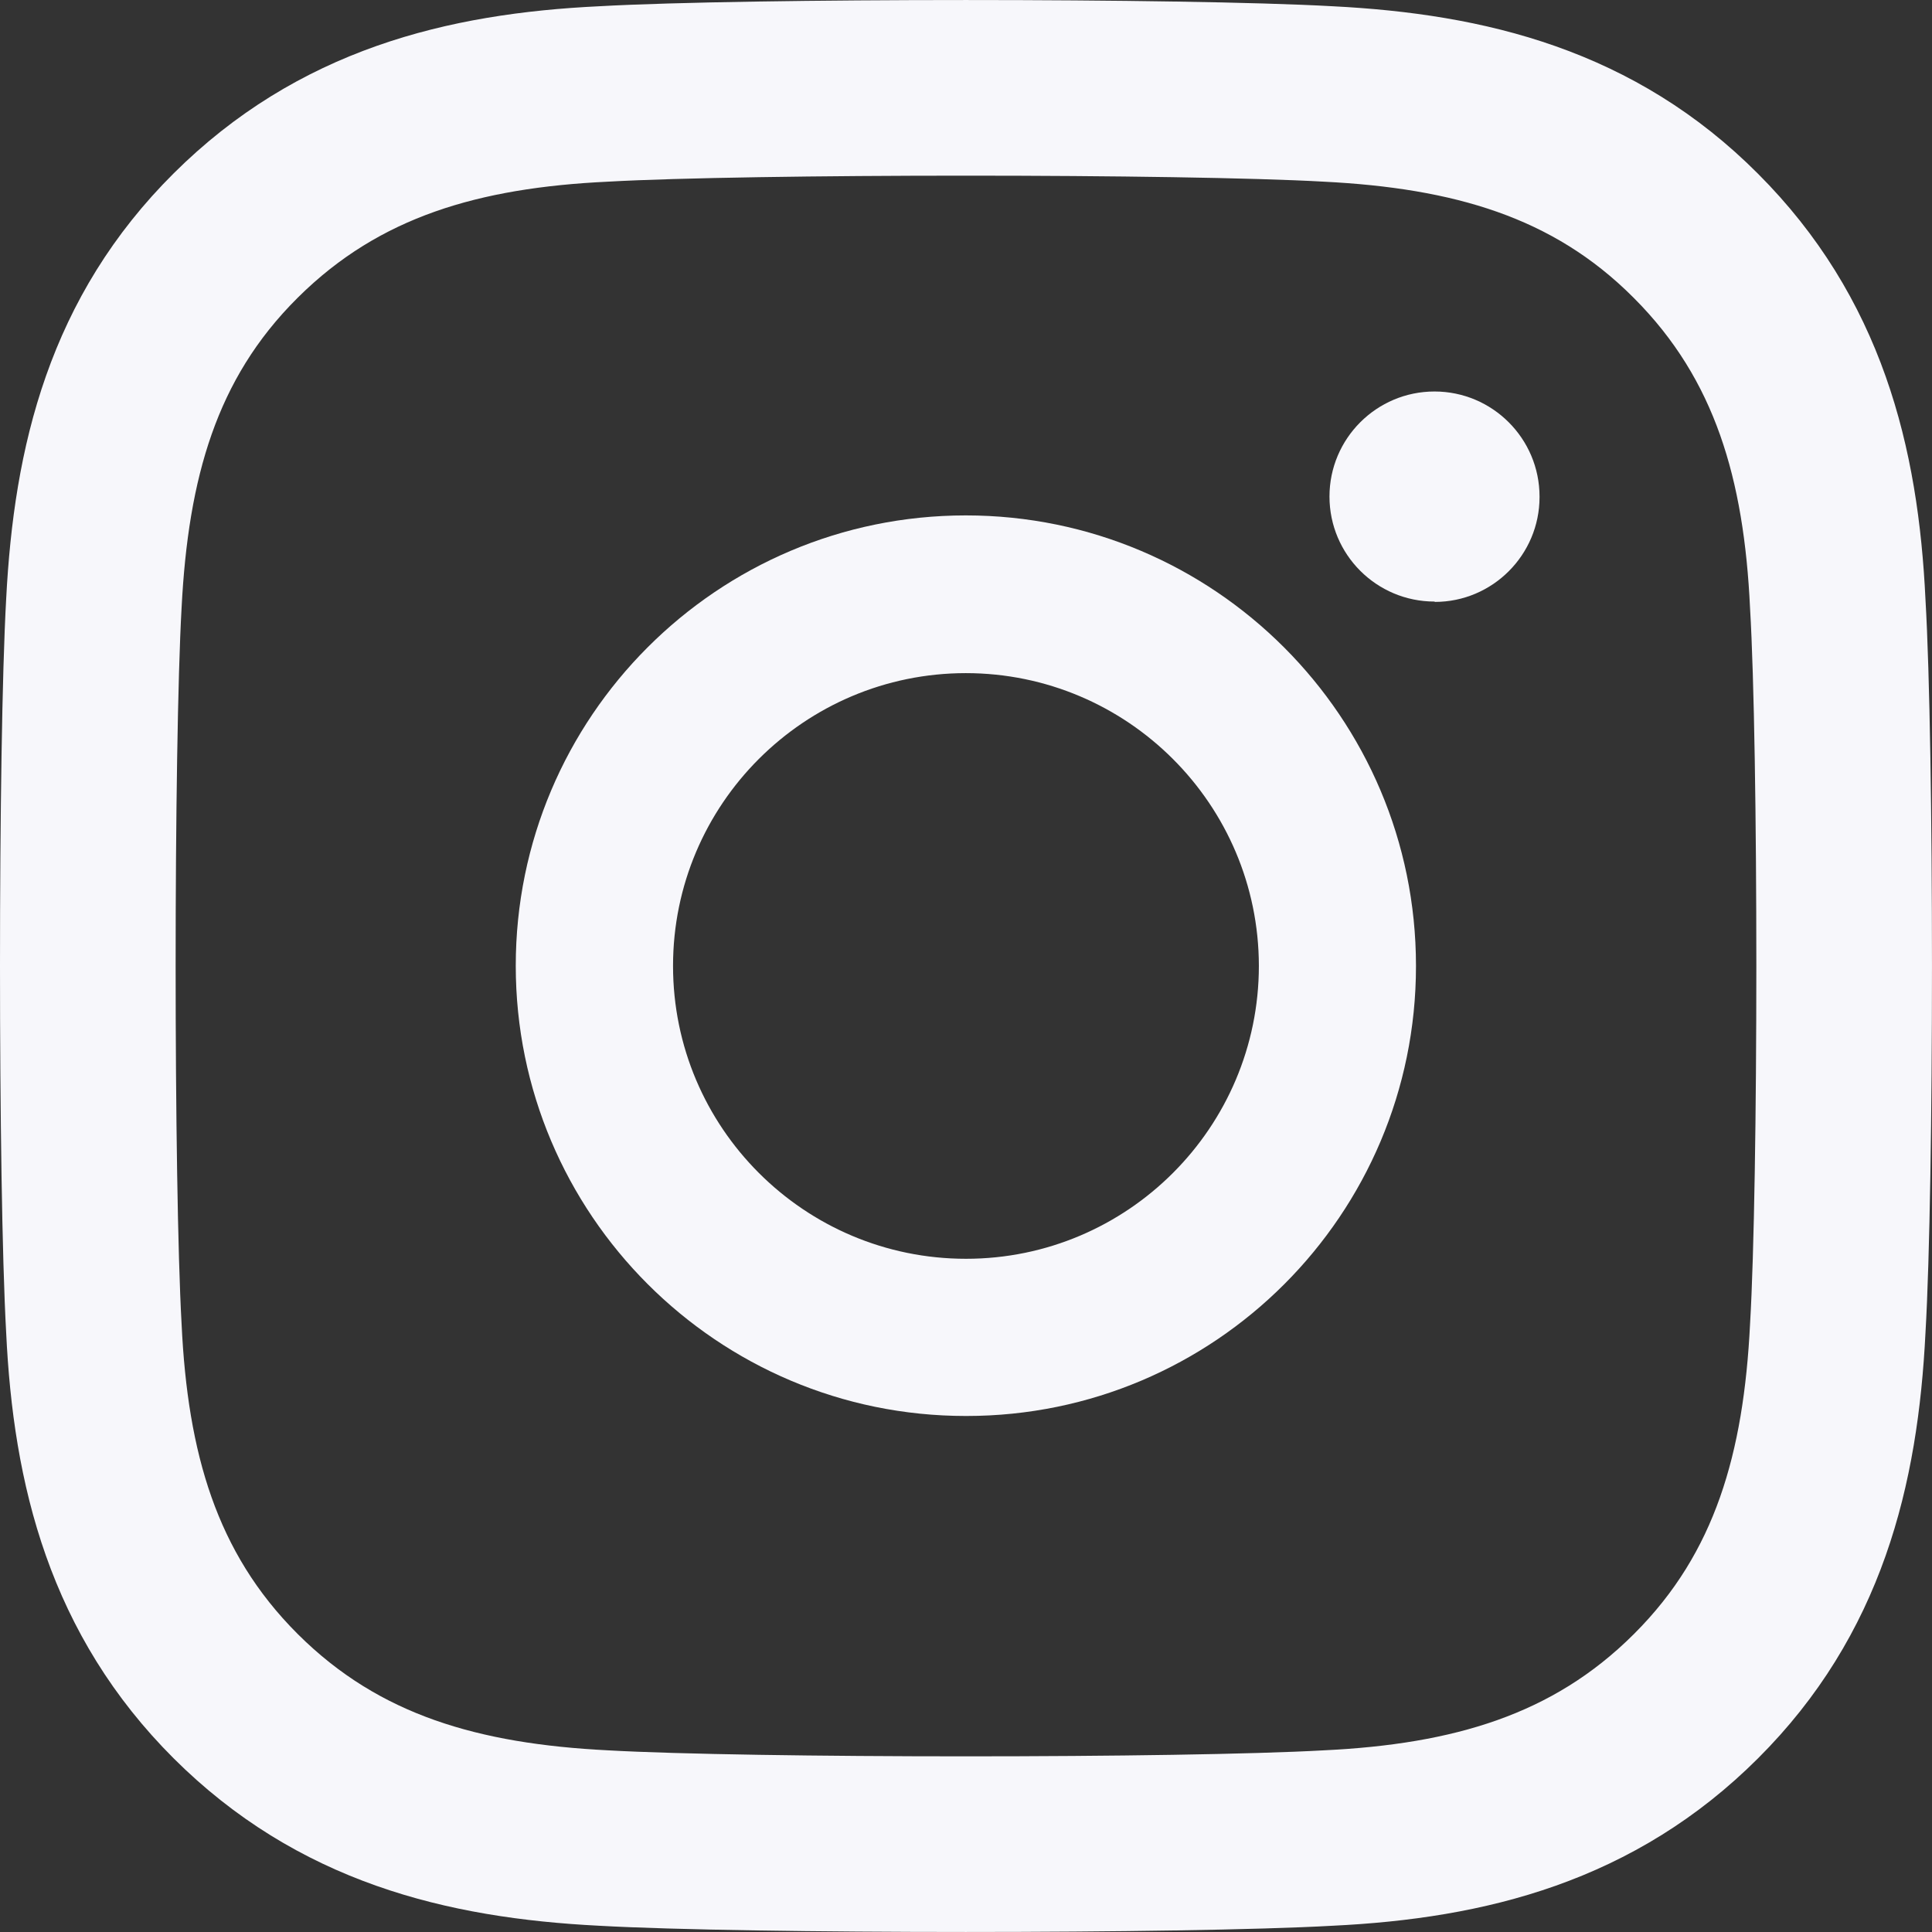 <svg version="1.1" xmlns="http://www.w3.org/2000/svg" xmlns:xlink="http://www.w3.org/1999/xlink" x="0px" y="0px" width="22px" height="22px" viewBox="0 0 22 22"><rect x="0" y="0" width="22" height="22" fill="#333333" stroke="none"/><path fill="#F7F7FB" d="M10.998,5.869c-2.83,0-5.125,2.298-5.125,5.128c0,2.83,2.296,5.127,5.125,5.127h0.007c2.826,0,5.119-2.294,5.119-5.122v-0.006C16.123,8.167,13.827,5.869,10.998,5.869 M11,14.334c-1.841,0-3.336-1.494-3.336-3.335s1.495-3.333,3.334-3.334c1.84,0.001,3.335,1.494,3.337,3.334C14.334,12.838,12.84,14.334,11,14.334"/>
<path fill="none" stroke="#F7F7FB" stroke-width="2" d="M1.069,15.125c0.075,1.599,0.444,3.021,1.615,4.19c1.172,1.168,2.585,1.534,4.188,1.615c1.65,0.093,6.601,0.093,8.253,0c1.602-0.077,3.02-0.45,4.187-1.615c1.171-1.167,1.536-2.59,1.615-4.19c0.097-1.652,0.097-6.601,0-8.247c-0.075-1.602-0.446-3.022-1.615-4.192c-1.165-1.17-2.585-1.535-4.187-1.616c-1.65-0.093-6.602-0.093-8.253,0C5.277,1.146,3.859,1.514,2.685,2.681C1.51,3.848,1.151,5.268,1.069,6.871C0.977,8.521,0.977,13.473,1.069,15.125z"/>
<path fill="#F7F7FB" d="M16.335,4.458c-0.66,0-1.196,0.536-1.196,1.196c0,0.661,0.536,1.196,1.196,1.196l0.004,0.004c0.656,0,1.192-0.535,1.192-1.194V5.655C17.531,4.994,16.994,4.458,16.335,4.458"/></svg>